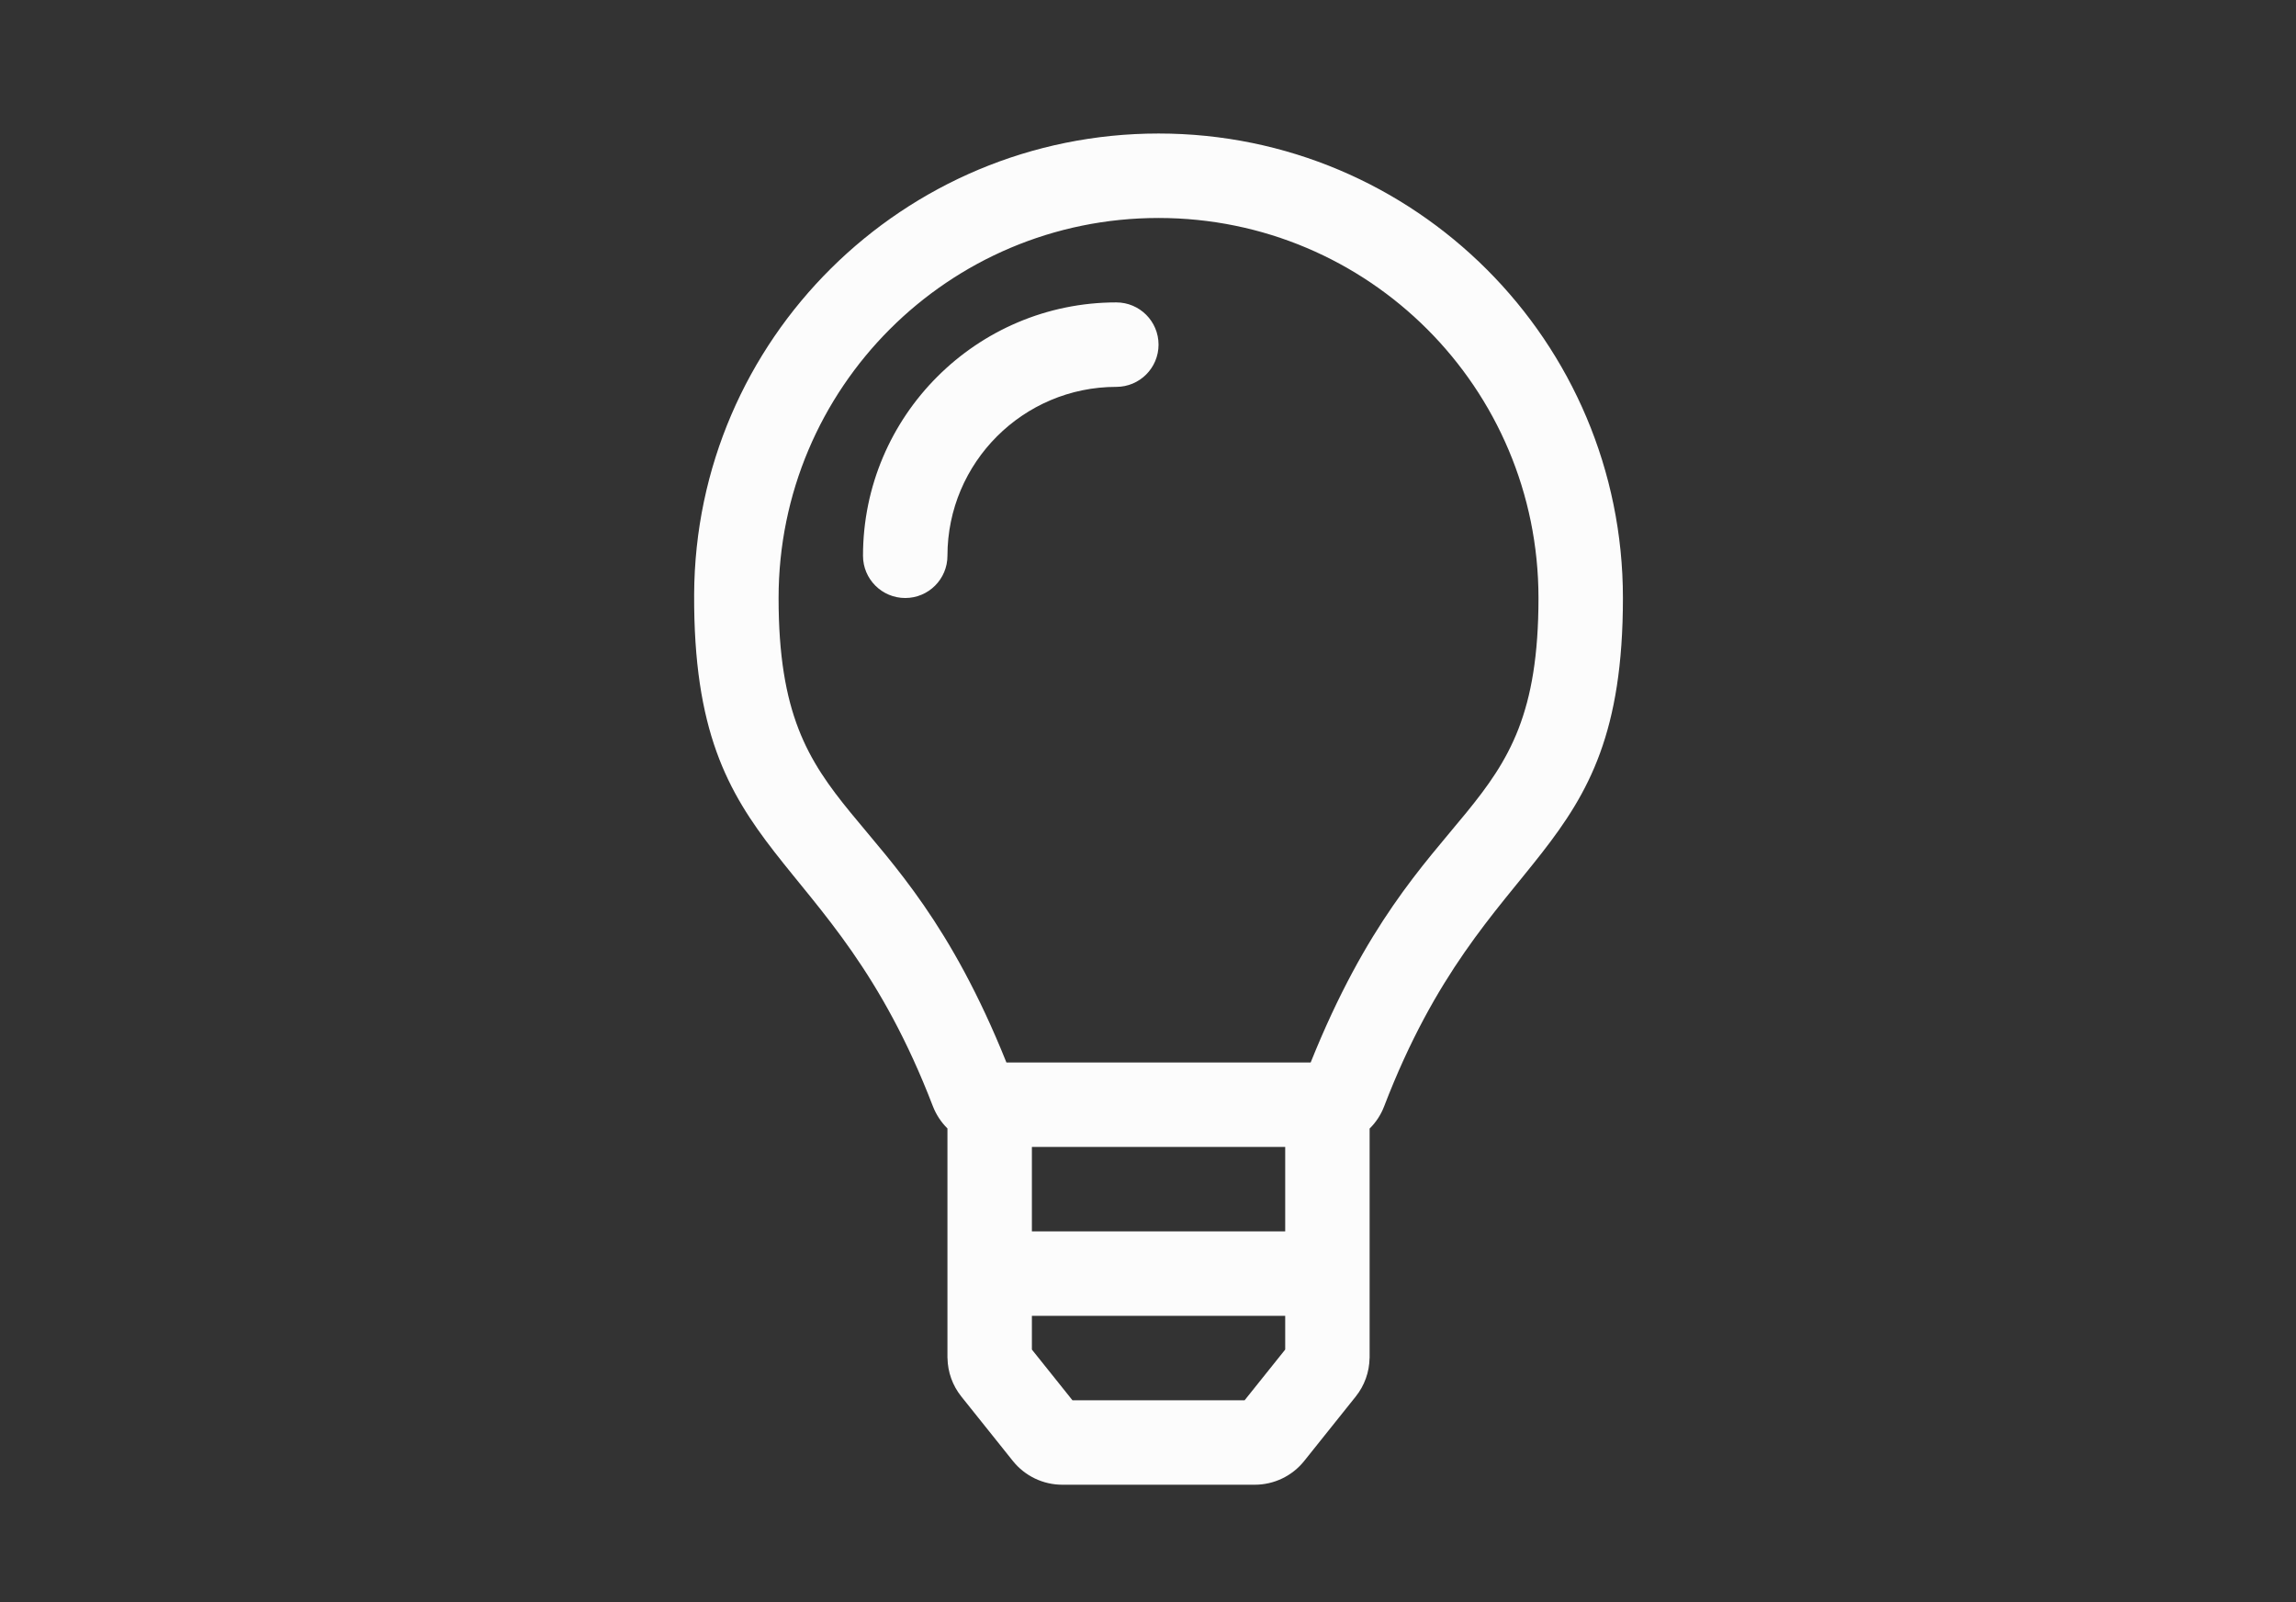 <?xml version="1.0" encoding="UTF-8"?>
<svg width="86px" height="60px" viewBox="0 0 86 60" version="1.1" xmlns="http://www.w3.org/2000/svg" xmlns:xlink="http://www.w3.org/1999/xlink">
    <rect x="0" y="0" width="86" height="60" fill="#333333" stroke="none"/>
    <!-- Generator: Sketch 48.2 (47327) - http://www.bohemiancoding.com/sketch -->
    <title>Icon/Sector/Energy/White</title>
    <desc>Created with Sketch.</desc>
    <defs></defs>
    <g id="Symbols" stroke="none" stroke-width="1" fill="none" fill-rule="evenodd">
        <g id="Icon/Sector/Energy/White" fill="#FCFCFC" fill-rule="nonzero">
            <path d="M43.395,12.907 C43.395,13.78 42.687,14.488 41.813,14.488 C38.325,14.488 35.488,17.325 35.488,20.813 C35.488,21.687 34.78,22.395 33.907,22.395 C33.033,22.395 32.325,21.687 32.325,20.813 C32.325,15.582 36.582,11.325 41.813,11.325 C42.687,11.325 43.395,12.033 43.395,12.907 Z M60.789,22.395 C60.789,32.449 55.68,31.442 51.843,41.437 C51.723,41.748 51.539,42.03 51.301,42.264 L51.301,50.858 L51.299,50.858 C51.291,51.383 51.109,51.889 50.781,52.299 L48.851,54.712 C48.401,55.275 47.719,55.602 46.998,55.602 L39.791,55.602 C39.07,55.602 38.389,55.275 37.938,54.712 L36.008,52.299 C35.68,51.889 35.498,51.383 35.49,50.858 L35.488,50.858 L35.488,42.26 C35.248,42.023 35.062,41.737 34.94,41.422 C31.088,31.401 25.957,32.453 26,22.266 C26.041,12.71 33.838,5 43.395,5 C53.001,5 60.789,12.788 60.789,22.395 Z M48.139,49.277 L38.651,49.277 L38.651,50.54 L40.171,52.44 L46.618,52.44 L48.139,50.54 L48.139,49.277 Z M48.139,42.952 L38.651,42.952 L38.651,46.114 L48.139,46.114 L48.139,42.952 Z M57.626,22.395 C57.626,14.528 51.259,8.163 43.395,8.163 C35.528,8.163 29.163,14.53 29.163,22.395 C29.163,31.04 33.526,29.403 37.697,39.789 L49.093,39.789 C53.256,29.422 57.626,31.015 57.626,22.395 Z" id="Shape"></path>
        </g>
    </g>
</svg>